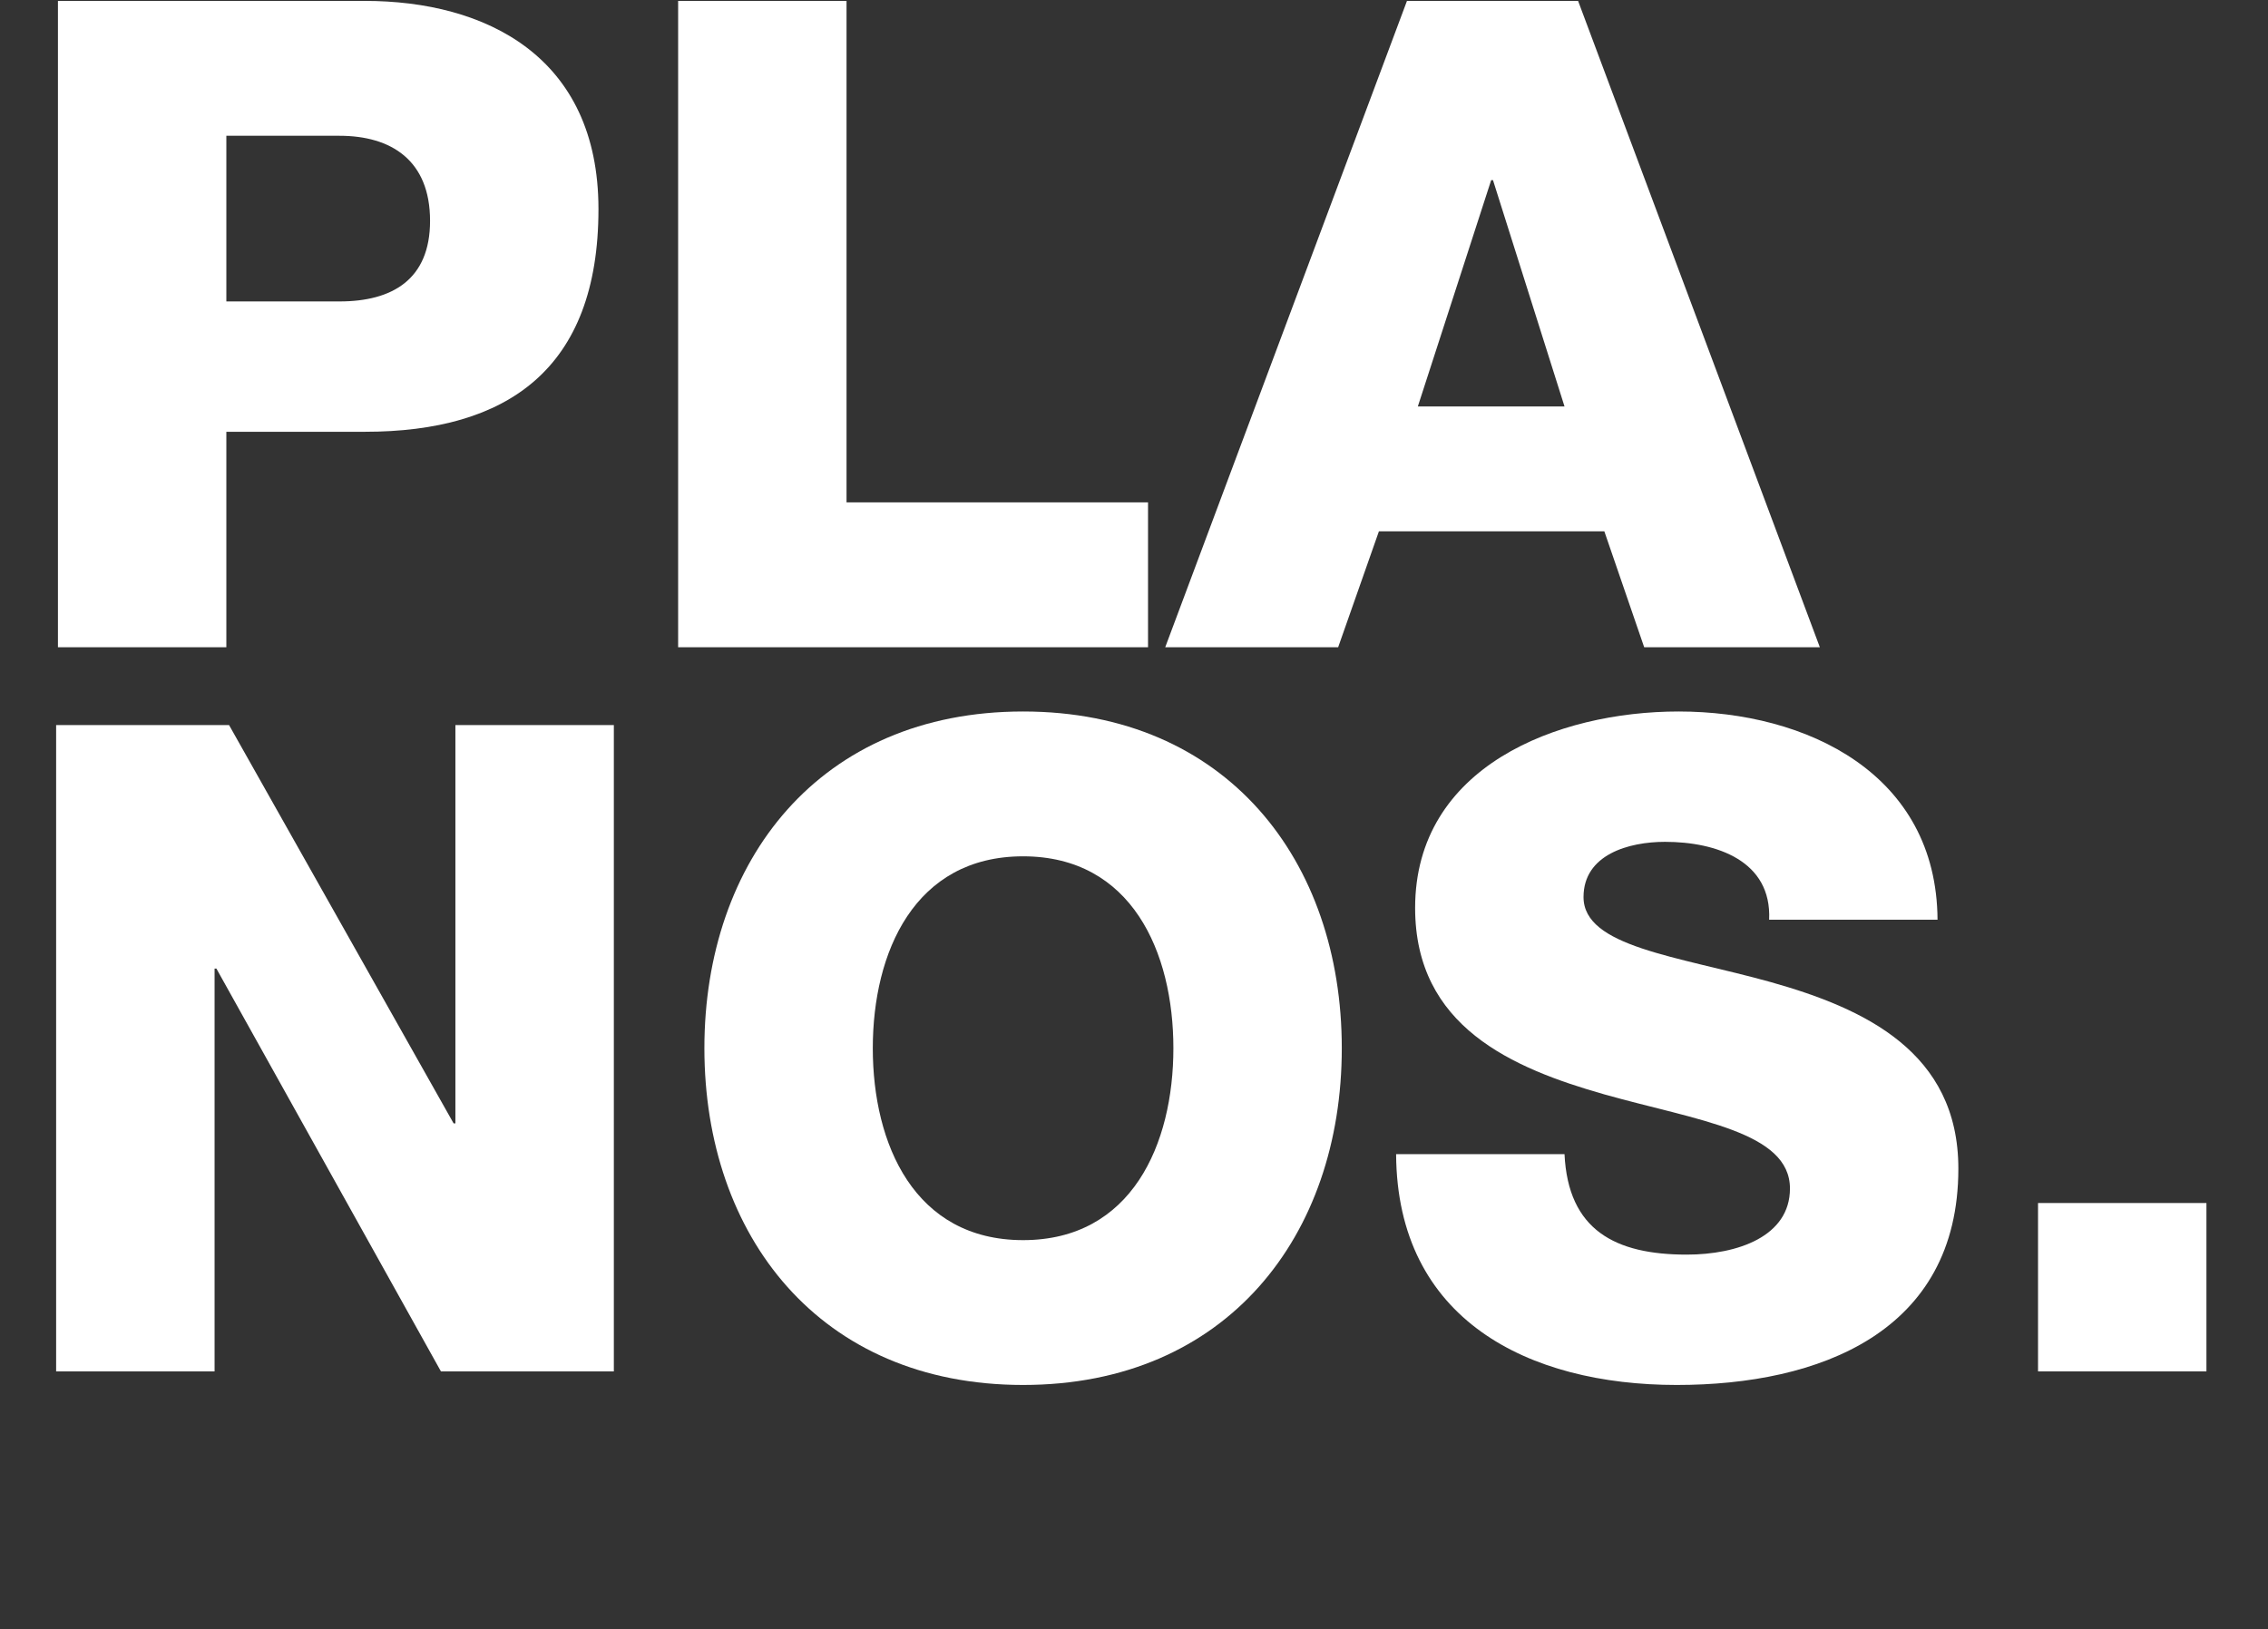 <?xml version="1.0" encoding="utf-8"?>
<!-- Generator: Adobe Illustrator 24.3.0, SVG Export Plug-In . SVG Version: 6.00 Build 0)  -->
<svg version="1.1" id="Camada_1" xmlns="http://www.w3.org/2000/svg" xmlns:xlink="http://www.w3.org/1999/xlink" x="0px" y="0px"
	 viewBox="0 0 501 360" style="enable-background:new 0 0 501 360;" xml:space="preserve">
<rect x="0" y="0" width="501" height="360" fill="#333333" stroke="none"/>
<style type="text/css">
	.st0{enable-background:new    ;}
	.st1{fill:#FFFFFF;}
</style>
<g class="st0">
	<path class="st1" d="M12.8,0.2h67.8c26.6,0,51.6,12.2,51.6,46c0,35.4-20.2,49.2-51.6,49.2H50V143H12.8V0.2z M50,66.6h25
		c11.6,0,20-4.8,20-17.8C95,35.4,86.4,30,75,30H50V66.6z"/>
	<path class="st1" d="M149.8,0.2H187V111h66.6v32H149.8V0.2z"/>
	<path class="st1" d="M310.8,0.2h37.8L402,143h-38.8l-8.8-25.6h-49.8l-9,25.6h-38.2L310.8,0.2z M313.2,89.8h32.4l-15.8-50h-0.4
		L313.2,89.8z"/>
</g>
<g class="st0">
	<path class="st1" d="M12.4,160.2h38.2l49.6,88h0.4v-88h35V303H97.4l-49.6-89h-0.4v89h-35V160.2z"/>
	<path class="st1" d="M226,157.2c45,0,70.4,33,70.4,74.4C296.4,273,271,306,226,306c-45,0-70.4-33-70.4-74.4
		C155.6,190.2,181,157.2,226,157.2z M226,274c24,0,33.2-21.2,33.2-42.4c0-21.2-9.2-42.4-33.2-42.4s-33.2,21.2-33.2,42.4
		C192.8,252.8,202,274,226,274z"/>
	<path class="st1" d="M345.6,255c0.8,16.8,11.2,22.2,27,22.2c11.2,0,22.8-4,22.8-14.6c0-12.6-20.4-15-41-20.8
		c-20.4-5.8-41.8-15-41.8-41.2c0-31.2,31.4-43.4,58.2-43.4c28.4,0,57,13.8,57.2,46h-37.2c0.6-13-11.6-17.2-23-17.2
		c-8,0-18,2.8-18,12.2c0,11,20.6,13,41.4,18.8c20.6,5.8,41.4,15.4,41.4,41.2c0,36.2-30.8,47.8-62.2,47.8c-32.8,0-61.8-14.4-62-51
		H345.6z"/>
	<path class="st1" d="M450.2,265.8h37.2V303h-37.2V265.8z"/>
</g>
</svg>
